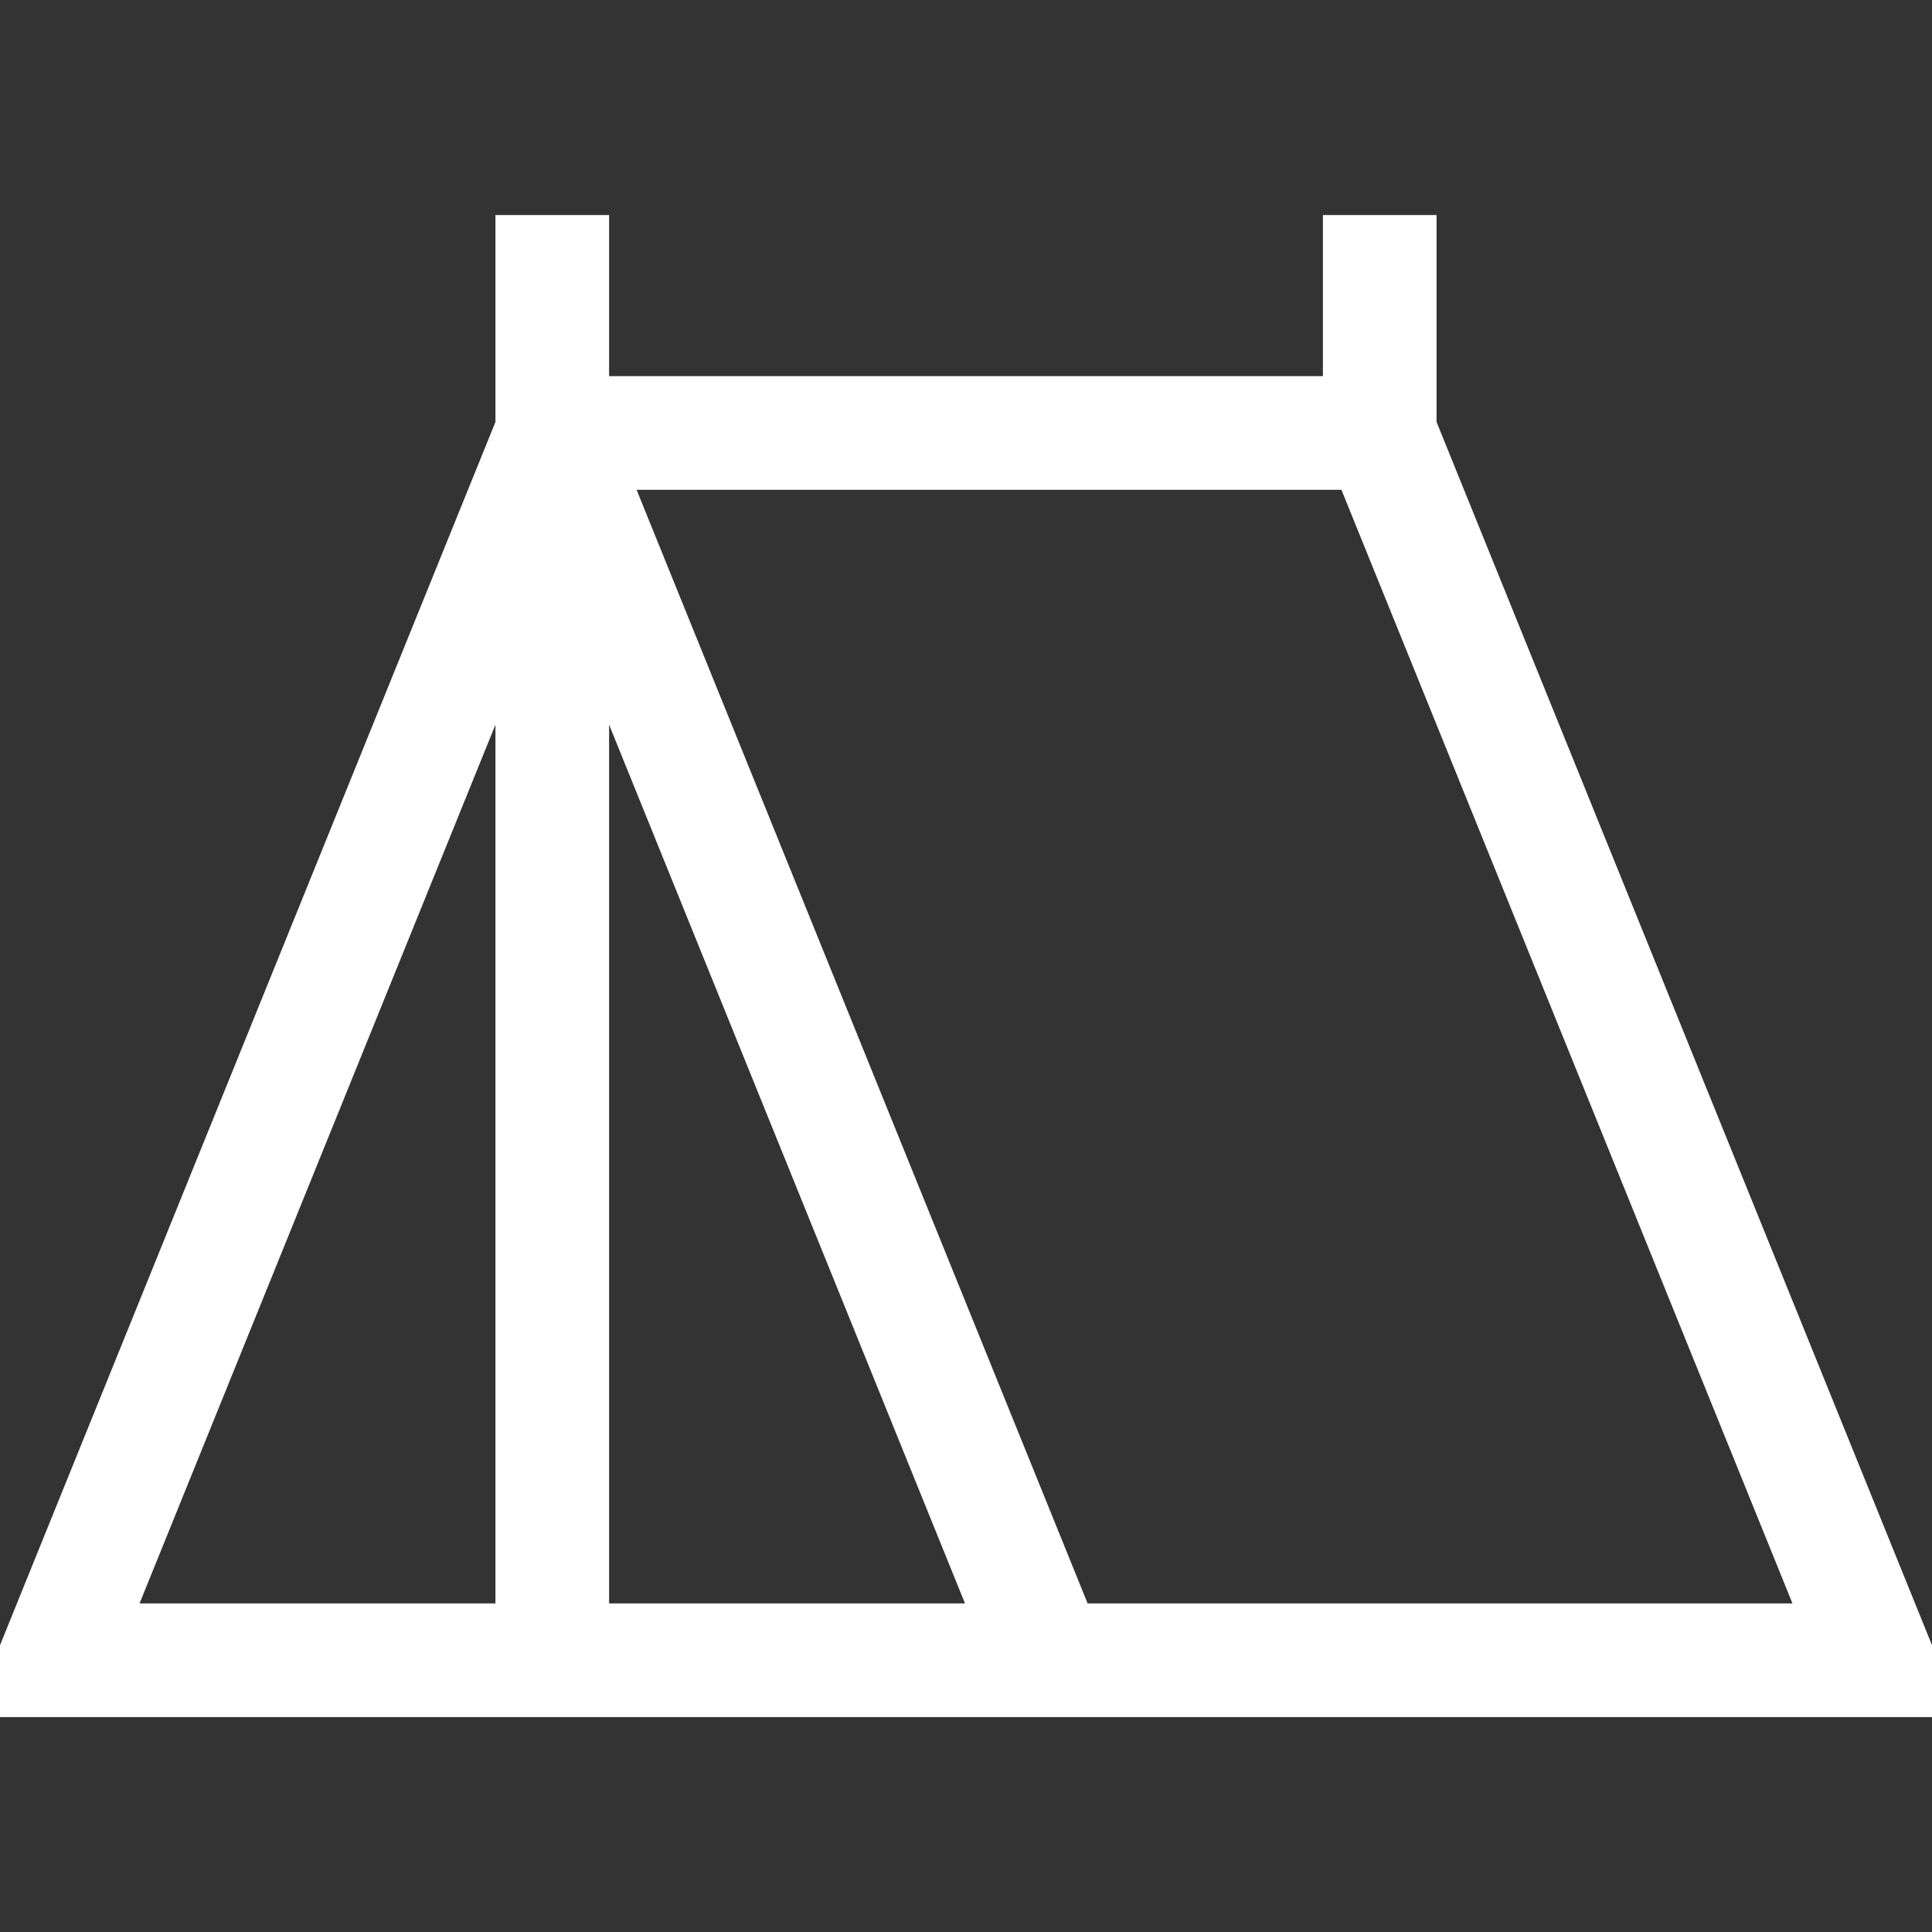 <svg width="34" height="34" viewBox="0 0 34 34" fill="none" xmlns="http://www.w3.org/2000/svg">
<rect x="0" y="0" width="34" height="34" fill="#333333" stroke="none"/>
<g clip-path="url(#clip0_1_7891)">
<path d="M25.281 7.426V3.784H23.281V6.62H10.719V3.784H8.719V7.426L0 28.953V30.217H34V28.953L25.281 7.426ZM8.719 12.753V28.217H2.456L8.719 12.753ZM10.719 28.217V12.753L16.982 28.217H10.719V28.217ZM19.14 28.217L11.203 8.62H23.607L31.544 28.217H19.14Z" fill="white"/>
</g>
<defs>
<clipPath id="clip0_1_7891">
<rect width="34" height="34" fill="white"/>
</clipPath>
</defs>
</svg>
